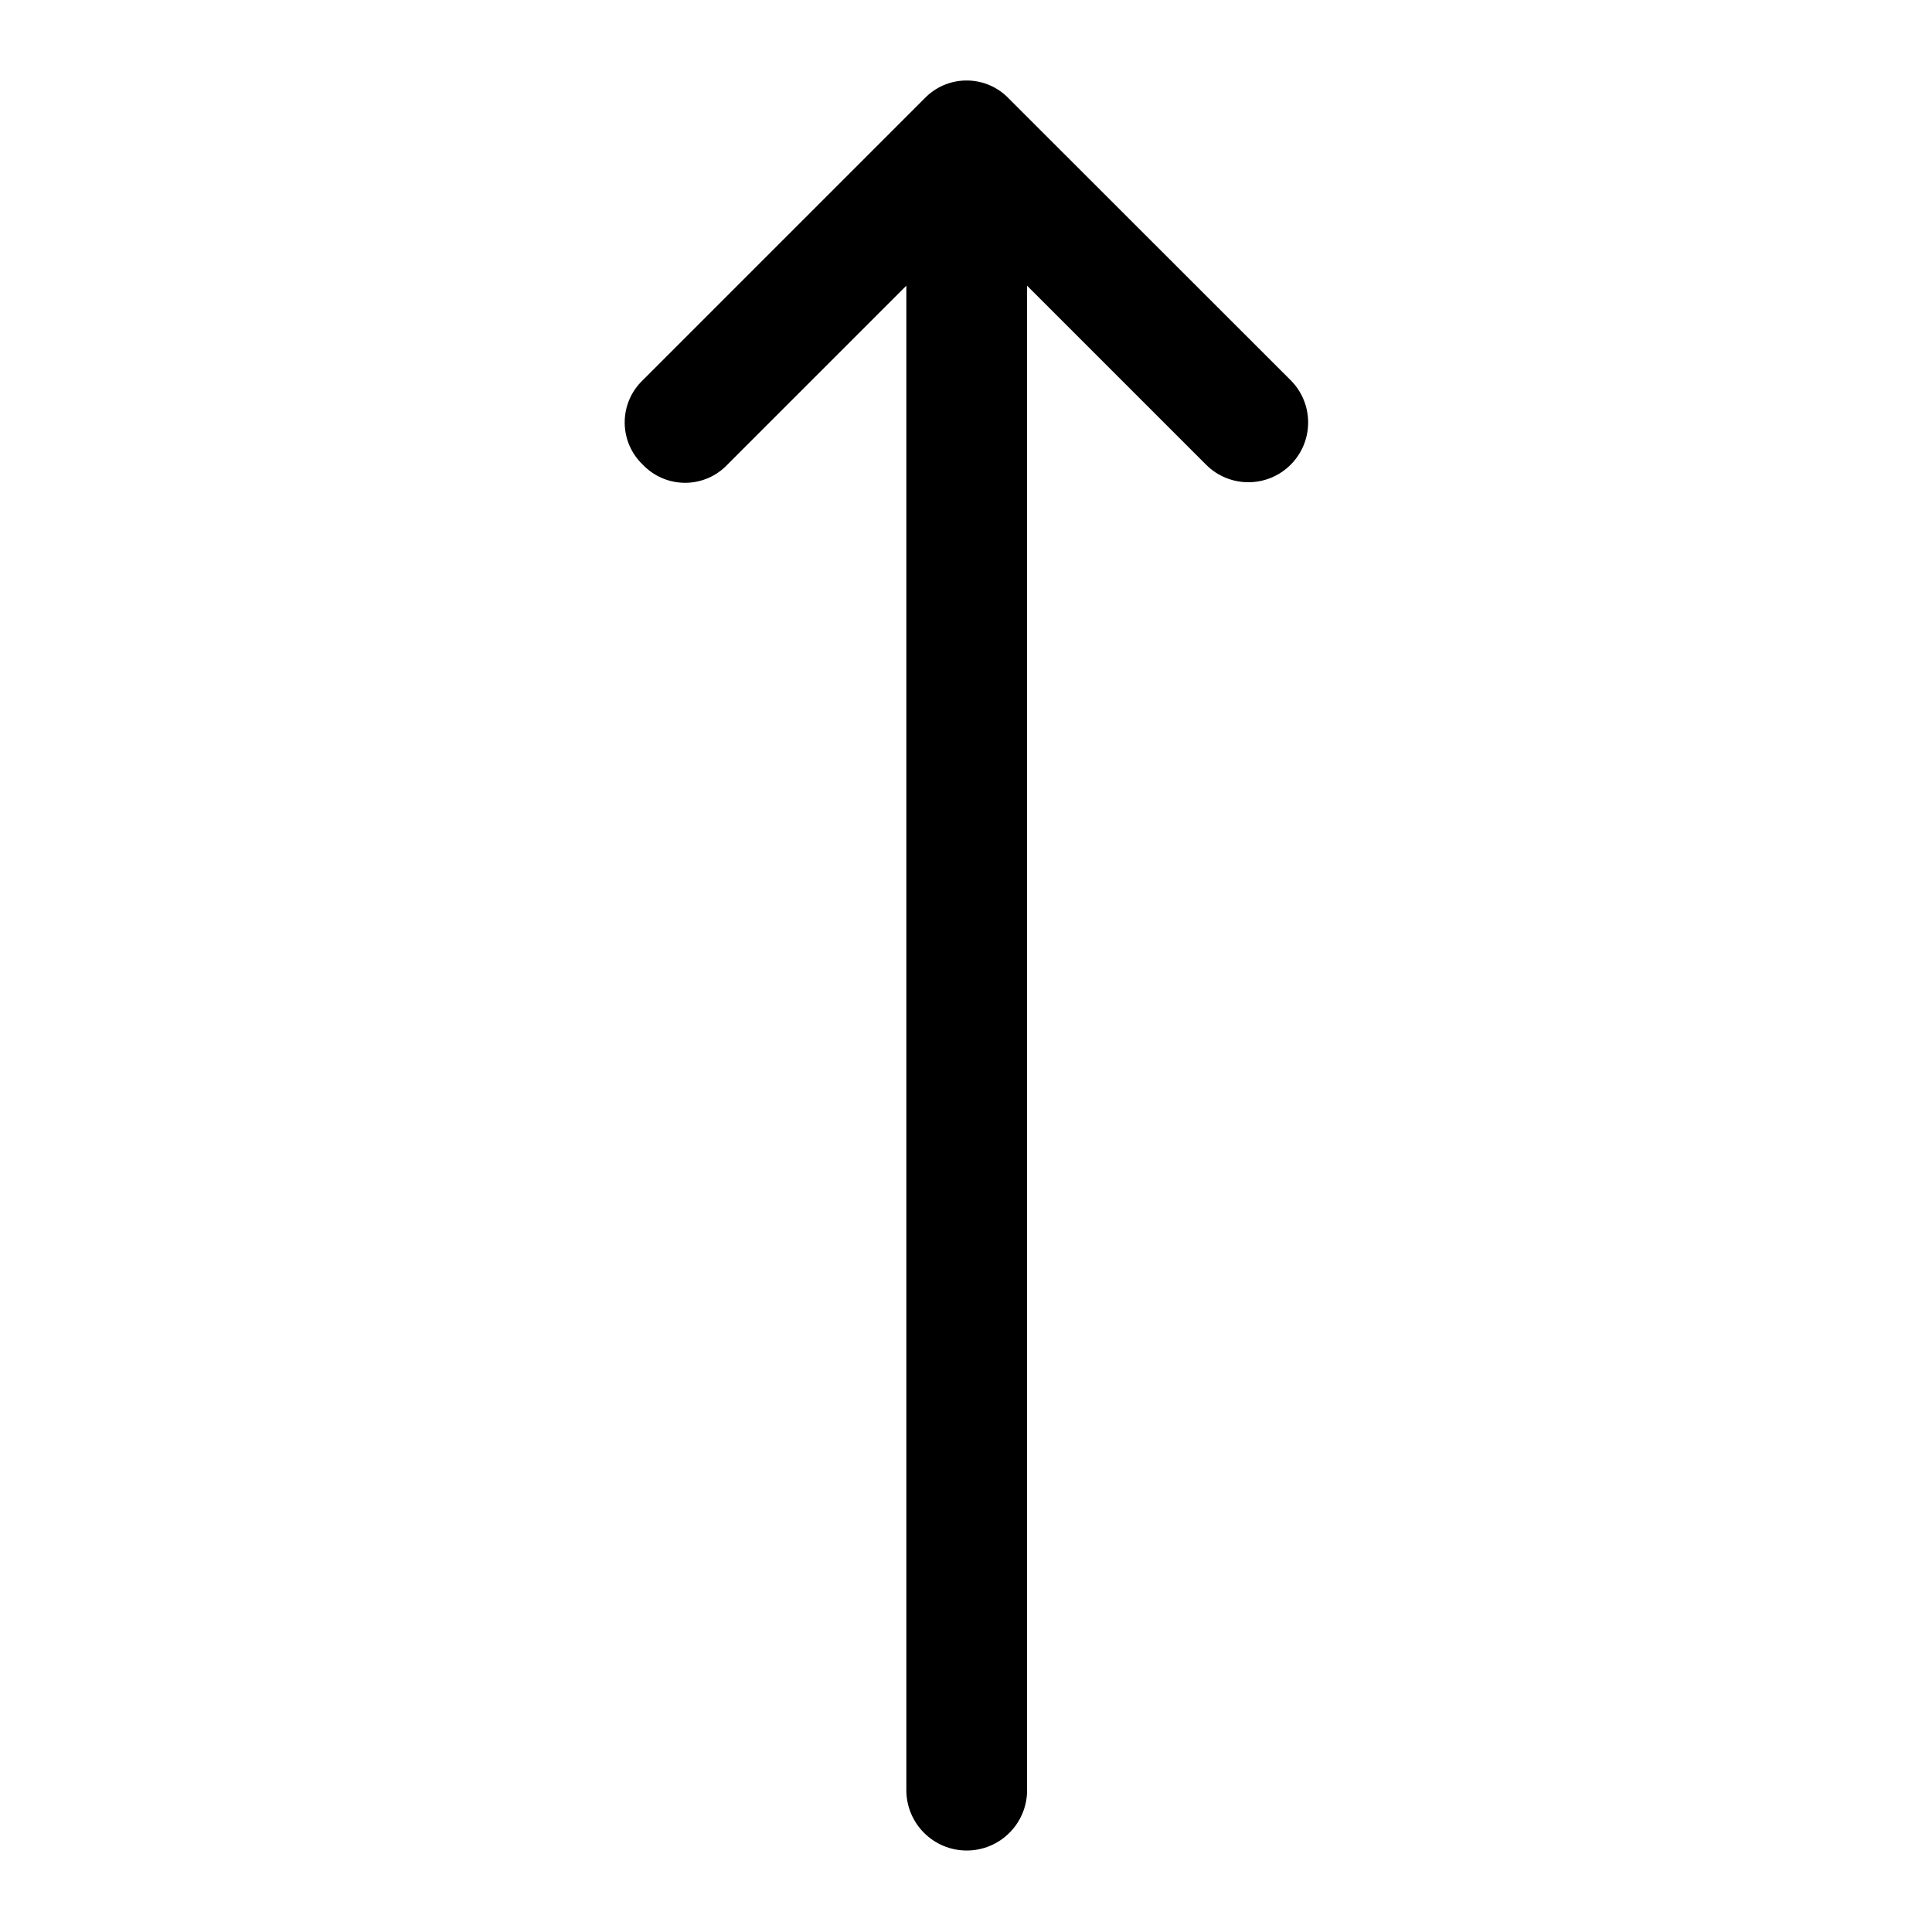 <svg width="96" height="96" xmlns="http://www.w3.org/2000/svg" xmlns:xlink="http://www.w3.org/1999/xlink" overflow="hidden"><defs><clipPath id="clip0"><rect x="0" y="0" width="96" height="96"/></clipPath></defs><g clip-path="url(#clip0)"><path d="M51.031 88.951 51.031 14.192 59.931 23.092C61.091 24.252 62.971 24.252 64.131 23.092 65.291 21.932 65.291 20.052 64.131 18.892L50.131 4.9C49.026 3.74 47.191 3.695 46.031 4.8 45.997 4.833 45.964 4.866 45.931 4.9L31.941 18.89C30.781 19.995 30.736 21.83 31.841 22.99 31.873 23.024 31.907 23.058 31.941 23.09 33.046 24.25 34.881 24.295 36.041 23.19 36.075 23.157 36.108 23.124 36.141 23.09L45.036 14.195 45.036 88.951C45.036 90.608 46.379 91.951 48.036 91.951 49.693 91.951 51.036 90.608 51.036 88.951Z"/></g></svg>